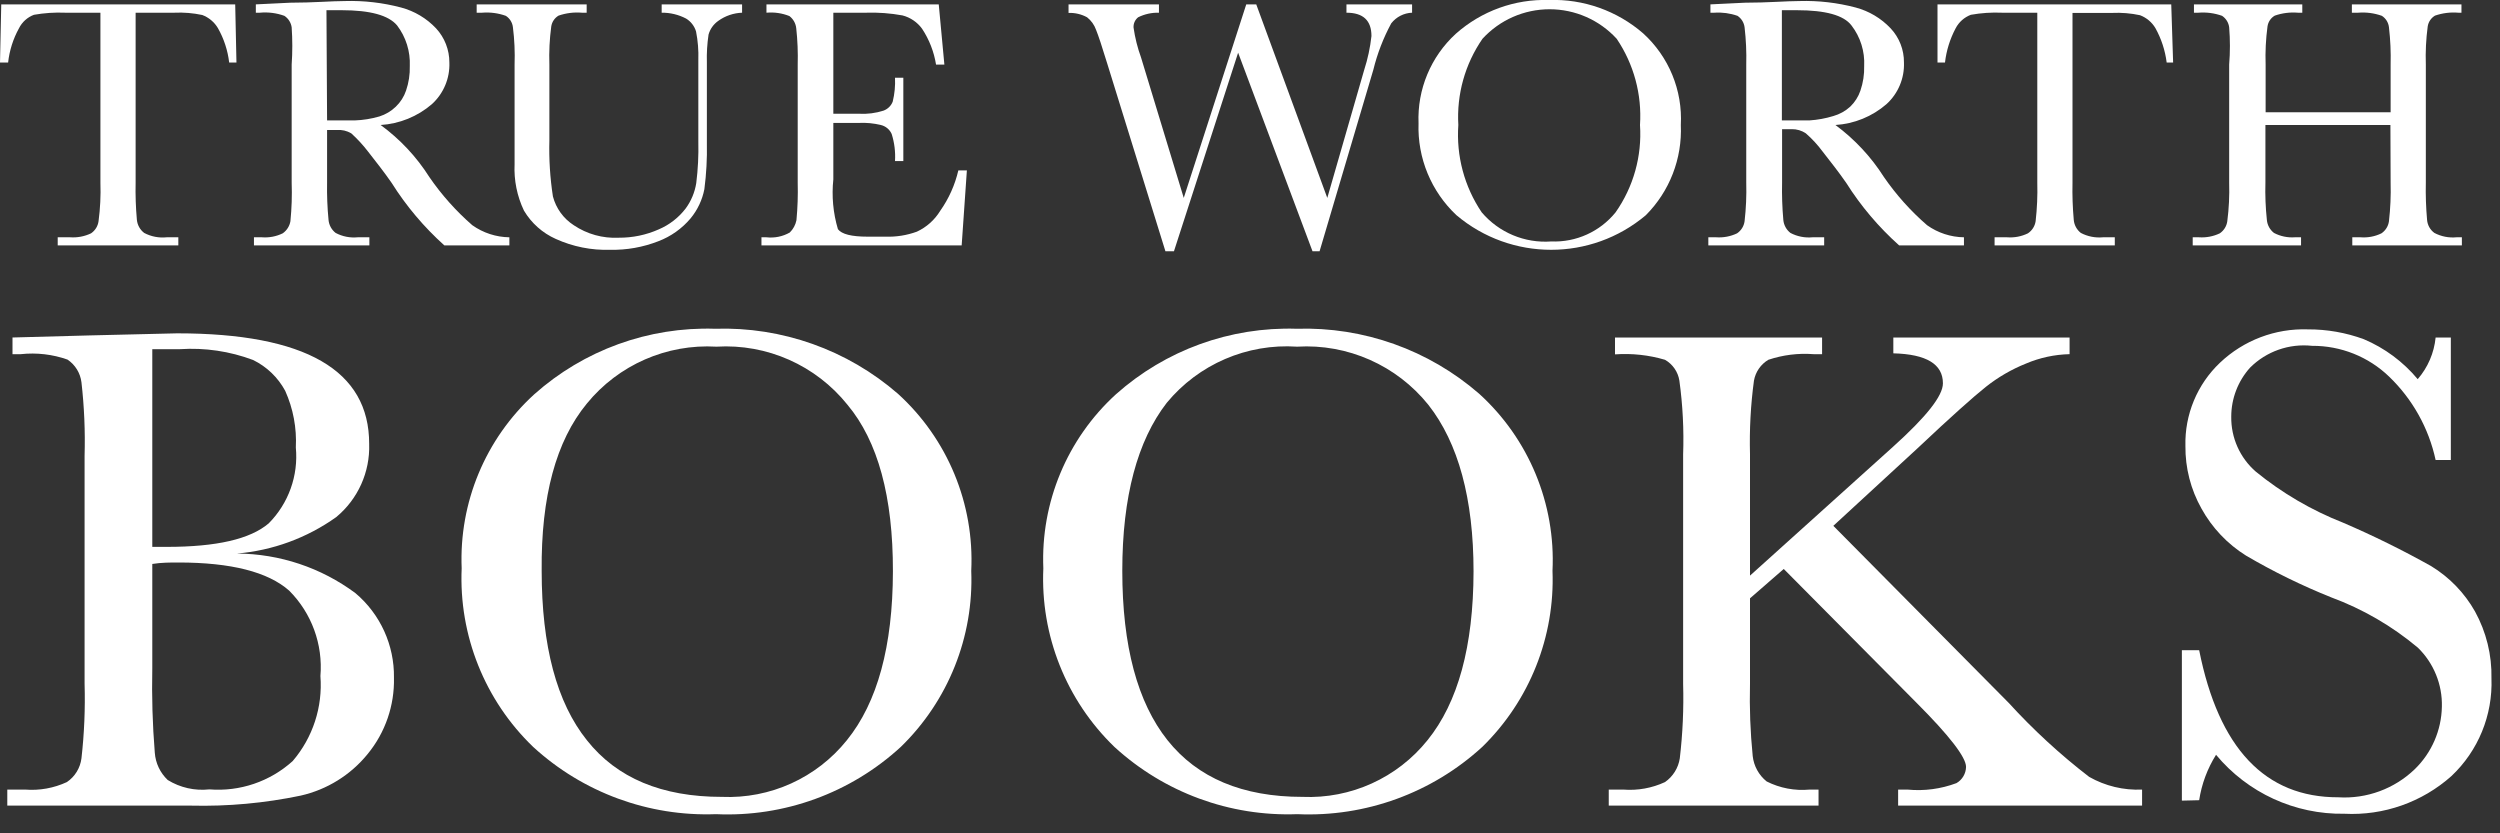 <?xml version="1.0" encoding="UTF-8"?>
<svg width="120px" height="40px" viewBox="0 0 120 40" version="1.1" xmlns="http://www.w3.org/2000/svg" xmlns:xlink="http://www.w3.org/1999/xlink">
    <rect x="0" y="0" width="120" height="40" fill="#333333" stroke="none"/>
    <title>Artboard Copy 2</title>
    <g id="Artboard-Copy-2" stroke="none" stroke-width="1" fill="none" fill-rule="evenodd">
        <path d="M0.39,3 L0,3 L0.06,0.21 L11.29,0.21 L11.35,3 L11,3 C10.932,2.419 10.748,1.858 10.46,1.35 C10.289,1.061 10.024,0.839 9.71,0.72 C9.27,0.626 8.82,0.589 8.37,0.61 L6.51,0.61 L6.51,8.77 C6.497,9.364 6.517,9.958 6.57,10.55 C6.594,10.8 6.721,11.028 6.92,11.18 C7.251,11.356 7.627,11.429 8,11.39 L8.56,11.39 L8.56,11.78 L2.77,11.78 L2.77,11.39 L3.37,11.39 C3.714,11.414 4.059,11.349 4.37,11.2 C4.567,11.066 4.698,10.856 4.73,10.62 C4.811,10.007 4.841,9.388 4.82,8.77 L4.82,0.61 L3.13,0.61 C2.628,0.589 2.125,0.623 1.63,0.71 C1.316,0.827 1.059,1.06 0.91,1.36 C0.63,1.867 0.453,2.424 0.39,3 Z" id="Path" fill="#FFFFFF" fill-rule="nonzero"></path>
        <path d="M24.45,11.78 L21.33,11.78 C20.352,10.902 19.5,9.893 18.8,8.78 C18.44,8.26 18.06,7.78 17.67,7.28 C17.427,6.963 17.156,6.668 16.86,6.4 C16.652,6.277 16.411,6.221 16.17,6.24 L15.7,6.24 L15.7,8.77 C15.689,9.368 15.712,9.965 15.77,10.56 C15.793,10.805 15.916,11.029 16.11,11.18 C16.435,11.353 16.804,11.426 17.17,11.39 L17.73,11.39 L17.73,11.78 L12.19,11.78 L12.19,11.39 L12.57,11.39 C12.914,11.417 13.26,11.352 13.57,11.2 C13.766,11.064 13.899,10.855 13.94,10.62 C14.001,10.005 14.022,9.387 14,8.77 L14,3.1 C14.041,2.504 14.041,1.906 14,1.31 C13.968,1.085 13.84,0.884 13.65,0.76 C13.273,0.623 12.87,0.572 12.47,0.61 L12.28,0.61 L12.28,0.21 L13.93,0.13 C15.03,0.13 15.93,0.05 16.56,0.05 C17.467,0.024 18.373,0.129 19.25,0.36 C19.892,0.531 20.474,0.877 20.93,1.36 C21.343,1.806 21.572,2.392 21.57,3 C21.599,3.758 21.291,4.49 20.73,5 C20.041,5.593 19.177,5.944 18.27,6 C19.2,6.679 19.994,7.527 20.61,8.5 C21.197,9.353 21.889,10.13 22.67,10.81 C23.191,11.179 23.812,11.382 24.45,11.39 L24.45,11.78 Z M15.7,5.78 L17.03,5.78 C17.43,5.766 17.826,5.702 18.21,5.59 C18.506,5.497 18.777,5.336 19,5.12 C19.223,4.906 19.391,4.642 19.49,4.35 C19.62,3.971 19.681,3.571 19.67,3.17 C19.701,2.469 19.485,1.779 19.06,1.22 C18.65,0.73 17.76,0.49 16.4,0.49 L15.67,0.49 L15.7,5.78 Z" id="Shape" fill="#FFFFFF" fill-rule="nonzero"></path>
        <path d="M31.76,0.21 L35.62,0.21 L35.62,0.61 C35.21,0.625 34.813,0.76 34.48,1 C34.252,1.159 34.085,1.392 34.01,1.66 C33.944,2.103 33.917,2.552 33.93,3 L33.93,6.88 C33.945,7.615 33.905,8.351 33.81,9.08 C33.71,9.594 33.483,10.076 33.15,10.48 C32.735,10.973 32.202,11.351 31.6,11.58 C30.864,11.867 30.079,12.007 29.29,11.99 C28.392,12.019 27.499,11.841 26.68,11.47 C26.041,11.186 25.507,10.711 25.15,10.11 C24.818,9.415 24.664,8.649 24.7,7.88 L24.7,3.1 C24.721,2.502 24.695,1.904 24.62,1.31 C24.596,1.085 24.471,0.883 24.28,0.76 C23.915,0.629 23.526,0.578 23.14,0.61 L22.88,0.61 L22.88,0.21 L28.16,0.21 L28.16,0.61 L27.93,0.61 C27.551,0.578 27.17,0.626 26.81,0.75 C26.621,0.862 26.493,1.053 26.46,1.27 C26.379,1.876 26.349,2.489 26.37,3.1 L26.37,6.74 C26.346,7.64 26.403,8.54 26.54,9.43 C26.689,9.999 27.046,10.491 27.54,10.81 C28.176,11.238 28.934,11.449 29.7,11.41 C30.361,11.415 31.016,11.279 31.62,11.01 C32.129,10.793 32.573,10.449 32.91,10.01 C33.175,9.65 33.35,9.232 33.42,8.79 C33.503,8.127 33.536,7.458 33.52,6.79 L33.52,2.88 C33.536,2.421 33.499,1.961 33.41,1.51 C33.332,1.251 33.161,1.03 32.93,0.89 C32.569,0.701 32.167,0.605 31.76,0.61 L31.76,0.21 Z" id="Path" fill="#FFFFFF" fill-rule="nonzero"></path>
        <path d="M46,8.18 L46.41,8.18 L46.16,11.78 L36.55,11.78 L36.55,11.39 L36.79,11.39 C37.178,11.434 37.571,11.354 37.91,11.16 C38.073,11 38.185,10.794 38.23,10.57 C38.286,9.972 38.306,9.371 38.29,8.77 L38.29,3.1 C38.306,2.519 38.283,1.938 38.22,1.36 C38.197,1.126 38.078,0.912 37.89,0.77 C37.541,0.631 37.164,0.576 36.79,0.61 L36.79,0.21 L45.06,0.21 L45.33,3.1 L44.93,3.1 C44.831,2.486 44.603,1.899 44.26,1.38 C44.03,1.064 43.698,0.838 43.32,0.74 C42.74,0.634 42.15,0.59 41.56,0.61 L40,0.61 L40,5.46 L41.23,5.46 C41.629,5.483 42.029,5.432 42.41,5.31 C42.611,5.236 42.772,5.08 42.85,4.88 C42.942,4.504 42.979,4.117 42.96,3.73 L43.36,3.73 L43.36,7.73 L42.96,7.73 C42.987,7.291 42.933,6.85 42.8,6.43 C42.703,6.213 42.511,6.054 42.28,6 C41.937,5.917 41.583,5.883 41.23,5.9 L40,5.9 L40,8.61 C39.915,9.413 39.99,10.226 40.22,11 C40.4,11.24 40.87,11.36 41.65,11.36 L42.51,11.36 C43.021,11.377 43.53,11.295 44.01,11.12 C44.474,10.905 44.864,10.557 45.13,10.12 C45.543,9.536 45.838,8.877 46,8.18 Z" id="Path" fill="#FFFFFF" fill-rule="nonzero"></path>
        <path d="M63.34,12.06 L63,12.06 L59.43,2.53 L56.35,12.06 L55.94,12.06 L53.15,3.06 C52.9,2.24 52.72,1.7 52.61,1.43 C52.526,1.193 52.377,0.985 52.18,0.83 C51.908,0.681 51.6,0.609 51.29,0.62 L51.29,0.21 L55.63,0.21 L55.63,0.61 C55.284,0.601 54.94,0.676 54.63,0.83 C54.482,0.949 54.4,1.131 54.41,1.32 C54.48,1.811 54.601,2.294 54.77,2.76 L56.82,9.5 L59.82,0.21 L60.3,0.21 L63.71,9.5 L65.48,3.36 C65.652,2.83 65.769,2.284 65.83,1.73 C65.83,0.98 65.43,0.61 64.63,0.61 L64.63,0.21 L67.78,0.21 L67.78,0.61 C67.388,0.624 67.022,0.811 66.78,1.12 C66.4,1.824 66.111,2.573 65.92,3.35 L63.34,12.06 Z" id="Path" fill="#FFFFFF" fill-rule="nonzero"></path>
        <path d="M68.09,5.92 C68.023,4.293 68.678,2.719 69.88,1.62 C71.108,0.529 72.708,-0.051 74.35,-2.59774841e-16 C76.005,-0.056 77.619,0.515 78.87,1.6 C80.104,2.72 80.769,4.336 80.68,6 C80.75,7.615 80.141,9.185 79,10.33 C76.374,12.544 72.536,12.544 69.91,10.33 C68.696,9.191 68.032,7.584 68.09,5.92 L68.09,5.92 Z M70,6 C69.895,7.483 70.289,8.958 71.12,10.19 C71.946,11.163 73.187,11.683 74.46,11.59 C75.653,11.638 76.799,11.119 77.55,10.19 C78.407,8.968 78.82,7.489 78.72,6 C78.817,4.534 78.423,3.077 77.6,1.86 C76.772,0.958 75.604,0.444 74.38,0.444 C73.156,0.444 71.988,0.958 71.16,1.86 C70.322,3.072 69.914,4.529 70,6 L70,6 Z" id="Shape" fill="#FFFFFF" fill-rule="nonzero"></path>
        <path d="M94.27,11.78 L91.16,11.78 C90.178,10.903 89.323,9.894 88.62,8.78 C88.26,8.26 87.88,7.78 87.49,7.28 C87.253,6.958 86.981,6.663 86.68,6.4 C86.479,6.265 86.242,6.195 86,6.2 L85.54,6.2 L85.54,8.77 C85.527,9.367 85.547,9.965 85.6,10.56 C85.623,10.805 85.746,11.029 85.94,11.18 C86.265,11.352 86.634,11.425 87,11.39 L87.56,11.39 L87.56,11.78 L82,11.78 L82,11.39 L82.38,11.39 C82.724,11.414 83.069,11.349 83.38,11.2 C83.577,11.066 83.708,10.856 83.74,10.62 C83.81,10.006 83.837,9.388 83.82,8.77 L83.82,3.1 C83.836,2.502 83.809,1.904 83.74,1.31 C83.712,1.086 83.588,0.886 83.4,0.76 C83.044,0.635 82.666,0.584 82.29,0.61 L82.1,0.61 L82.1,0.21 L83.75,0.13 C84.86,0.13 85.75,0.05 86.38,0.05 C87.287,0.024 88.193,0.129 89.07,0.36 C89.712,0.531 90.294,0.877 90.75,1.36 C91.167,1.804 91.396,2.391 91.39,3 C91.419,3.758 91.111,4.49 90.55,5 C89.865,5.593 89.004,5.944 88.1,6 C89.024,6.683 89.814,7.53 90.43,8.5 C91.02,9.354 91.715,10.131 92.5,10.81 C93.017,11.179 93.635,11.381 94.27,11.39 L94.27,11.78 Z M85.53,5.78 L86.85,5.78 C87.24,5.755 87.626,5.685 88,5.57 C88.302,5.485 88.579,5.331 88.81,5.12 C89.033,4.906 89.201,4.642 89.3,4.35 C89.43,3.971 89.491,3.571 89.48,3.17 C89.516,2.468 89.3,1.776 88.87,1.22 C88.5,0.73 87.62,0.49 86.25,0.49 L85.53,0.49 L85.53,5.78 Z" id="Shape" fill="#FFFFFF" fill-rule="nonzero"></path>
        <path d="M93.36,3 L93,3 L93,0.21 L104.22,0.21 L104.31,3 L104,3 C103.927,2.421 103.744,1.86 103.46,1.35 C103.291,1.065 103.03,0.847 102.72,0.73 C102.28,0.636 101.83,0.599 101.38,0.62 L99.48,0.62 L99.48,8.77 C99.467,9.364 99.487,9.958 99.54,10.55 C99.56,10.798 99.683,11.027 99.88,11.18 C100.205,11.352 100.574,11.425 100.94,11.39 L101.51,11.39 L101.51,11.78 L95.74,11.78 L95.74,11.39 L96.34,11.39 C96.684,11.417 97.03,11.352 97.34,11.2 C97.54,11.067 97.674,10.857 97.71,10.62 C97.78,10.006 97.807,9.388 97.79,8.77 L97.79,0.61 L96.1,0.61 C95.598,0.588 95.095,0.622 94.6,0.71 C94.285,0.83 94.025,1.061 93.87,1.36 C93.599,1.87 93.426,2.426 93.36,3 L93.36,3 Z" id="Path" fill="#FFFFFF" fill-rule="nonzero"></path>
        <path d="M114.74,6 L108.74,6 L108.74,8.77 C108.723,9.368 108.747,9.966 108.81,10.56 C108.833,10.805 108.956,11.029 109.15,11.18 C109.457,11.342 109.804,11.415 110.15,11.39 L110.45,11.39 L110.45,11.78 L105.25,11.78 L105.25,11.39 L105.55,11.39 C105.894,11.414 106.239,11.349 106.55,11.2 C106.747,11.066 106.878,10.856 106.91,10.62 C106.989,10.007 107.019,9.388 107,8.77 L107,3.1 C107.048,2.504 107.048,1.906 107,1.31 C106.972,1.086 106.848,0.886 106.66,0.76 C106.295,0.629 105.906,0.578 105.52,0.61 L105.31,0.61 L105.31,0.21 L110.51,0.21 L110.51,0.61 L110.3,0.61 C109.924,0.579 109.546,0.626 109.19,0.75 C108.999,0.86 108.87,1.052 108.84,1.27 C108.759,1.876 108.729,2.489 108.75,3.1 L108.75,5.39 L114.75,5.39 L114.75,3.1 C114.766,2.502 114.739,1.904 114.67,1.31 C114.646,1.085 114.521,0.883 114.33,0.76 C113.965,0.629 113.576,0.578 113.19,0.61 L112.89,0.61 L112.89,0.21 L118.15,0.21 L118.15,0.61 L118,0.61 C117.621,0.578 117.24,0.626 116.88,0.75 C116.691,0.862 116.563,1.053 116.53,1.27 C116.449,1.876 116.419,2.489 116.44,3.1 L116.44,8.77 C116.427,9.367 116.447,9.965 116.5,10.56 C116.522,10.808 116.649,11.034 116.85,11.18 C117.175,11.352 117.544,11.425 117.91,11.39 L118.17,11.39 L118.17,11.78 L112.91,11.78 L112.91,11.39 L113.31,11.39 C113.654,11.417 114,11.352 114.31,11.2 C114.507,11.066 114.638,10.856 114.67,10.62 C114.74,10.006 114.767,9.388 114.75,8.77 L114.74,6 Z" id="Path" fill="#FFFFFF" fill-rule="nonzero"></path>
        <path d="M11.37,26.57 C13.421,26.581 15.414,27.247 17.06,28.47 C18.254,29.477 18.933,30.968 18.91,32.53 C18.941,33.861 18.494,35.16 17.65,36.19 C16.831,37.199 15.697,37.904 14.43,38.19 C12.701,38.551 10.936,38.713 9.17,38.67 L0.35,38.67 L0.35,37.9 L1.21,37.9 C1.897,37.954 2.585,37.83 3.21,37.54 C3.597,37.279 3.852,36.863 3.91,36.4 C4.045,35.212 4.095,34.015 4.06,32.82 L4.06,21.88 C4.094,20.701 4.043,19.522 3.91,18.35 C3.855,17.907 3.611,17.509 3.24,17.26 C2.522,17.007 1.757,16.918 1,17 L0.6,17 L0.6,16.2 L4.3,16.1 L8.5,16 C14.653,16 17.727,17.77 17.72,21.31 C17.765,22.661 17.181,23.957 16.14,24.82 C14.736,25.822 13.088,26.426 11.37,26.57 Z M7.31,26.25 C7.59,26.25 7.82,26.25 8.01,26.25 C10.39,26.25 12.01,25.88 12.9,25.12 C13.852,24.159 14.328,22.826 14.2,21.48 C14.248,20.546 14.073,19.613 13.69,18.76 C13.343,18.118 12.805,17.601 12.15,17.28 C11.03,16.859 9.834,16.682 8.64,16.76 C8.21,16.76 7.76,16.76 7.31,16.76 L7.31,26.25 Z M7.31,27.07 L7.31,32.07 C7.281,33.424 7.321,34.78 7.43,36.13 C7.466,36.629 7.687,37.096 8.05,37.44 C8.648,37.809 9.352,37.967 10.05,37.89 C11.514,38.007 12.961,37.515 14.05,36.53 C15.017,35.4 15.495,33.933 15.38,32.45 C15.507,30.929 14.958,29.43 13.88,28.35 C12.86,27.45 11.09,27 8.57,27 C8.17,27 7.75,27 7.31,27.07 Z" id="Shape" fill="#FFFFFF" fill-rule="nonzero"></path>
        <path d="M22.16,27.28 C22.03,24.119 23.304,21.063 25.64,18.93 C28.022,16.805 31.13,15.678 34.32,15.78 C37.535,15.677 40.671,16.791 43.1,18.9 C45.484,21.065 46.775,24.183 46.62,27.4 C46.743,30.569 45.514,33.64 43.24,35.85 C40.832,38.065 37.639,39.228 34.37,39.08 C31.132,39.201 27.978,38.04 25.59,35.85 C23.27,33.618 22.021,30.496 22.16,27.28 Z M26,27.4 C26,31.013 26.723,33.723 28.17,35.53 C29.61,37.35 31.77,38.25 34.65,38.25 C36.969,38.35 39.197,37.34 40.65,35.53 C42.117,33.717 42.853,31.017 42.86,27.43 C42.867,23.843 42.14,21.177 40.68,19.43 C39.161,17.534 36.815,16.493 34.39,16.64 C31.999,16.499 29.685,17.514 28.17,19.37 C26.69,21.163 25.967,23.84 26,27.4 Z" id="Shape" fill="#FFFFFF" fill-rule="nonzero"></path>
        <path d="M50.08,27.28 C49.95,24.119 51.224,21.063 53.56,18.93 C55.942,16.805 59.05,15.678 62.24,15.78 C65.449,15.68 68.577,16.794 71,18.9 C73.384,21.065 74.675,24.183 74.52,27.4 C74.641,30.566 73.417,33.636 71.15,35.85 C68.737,38.064 65.542,39.226 62.27,39.08 C59.032,39.201 55.878,38.04 53.49,35.85 C51.177,33.614 49.936,30.493 50.08,27.28 Z M53.87,27.4 C53.87,31.01 54.6,33.72 56.04,35.53 C57.48,37.34 59.64,38.25 62.52,38.25 C64.839,38.35 67.067,37.34 68.52,35.53 C69.987,33.717 70.723,31.017 70.73,27.43 C70.73,23.94 70,21.26 68.56,19.43 C67.036,17.535 64.688,16.495 62.26,16.64 C59.86,16.478 57.529,17.483 56,19.34 C54.6,21.15 53.87,23.84 53.87,27.4 Z" id="Shape" fill="#FFFFFF" fill-rule="nonzero"></path>
        <path d="M84,27.63 L90.86,21.45 C92.47,20 93.26,19 93.26,18.4 C93.26,17.48 92.47,17 90.88,16.96 L90.88,16.2 L99.34,16.2 L99.34,17 C98.621,17.016 97.912,17.169 97.25,17.45 C96.556,17.728 95.906,18.105 95.32,18.57 C94.73,19.04 93.64,20.01 92.05,21.51 L88,25.24 L96.42,33.74 C97.601,35.034 98.892,36.222 100.28,37.29 C101.052,37.729 101.933,37.94 102.82,37.9 L102.82,38.67 L91.11,38.67 L91.11,37.9 L91.56,37.9 C92.357,37.978 93.161,37.871 93.91,37.59 C94.19,37.429 94.364,37.133 94.37,36.81 C94.37,36.35 93.57,35.31 91.97,33.71 L85.62,27.31 L84,28.72 L84,32.82 C83.971,33.978 84.014,35.137 84.13,36.29 C84.183,36.769 84.424,37.208 84.8,37.51 C85.437,37.831 86.15,37.966 86.86,37.9 L87.29,37.9 L87.29,38.67 L77.22,38.67 L77.22,37.9 L77.92,37.9 C78.607,37.954 79.295,37.83 79.92,37.54 C80.303,37.274 80.56,36.861 80.63,36.4 C80.77,35.212 80.824,34.016 80.79,32.82 L80.79,21.82 C80.832,20.634 80.772,19.446 80.61,18.27 C80.544,17.849 80.29,17.481 79.92,17.27 C79.142,17.04 78.329,16.952 77.52,17.01 L77.52,16.2 L87.46,16.2 L87.46,17 L87.05,17 C86.316,16.944 85.578,17.036 84.88,17.27 C84.516,17.487 84.264,17.852 84.19,18.27 C84.032,19.44 83.969,20.62 84,21.8 L84,27.63 Z" id="Path" fill="#FFFFFF" fill-rule="nonzero"></path>
        <path d="M104.73,38.43 L104.73,31.21 L105.56,31.21 C106.5,35.923 108.727,38.277 112.24,38.27 C113.598,38.354 114.93,37.864 115.91,36.92 C116.722,36.131 117.19,35.052 117.21,33.92 C117.237,32.858 116.82,31.832 116.06,31.09 C114.82,30.049 113.409,29.231 111.89,28.67 C110.482,28.105 109.119,27.437 107.81,26.67 C106.916,26.112 106.179,25.334 105.67,24.41 C105.155,23.495 104.89,22.46 104.9,21.41 C104.861,19.902 105.464,18.448 106.56,17.41 C107.695,16.333 109.216,15.756 110.78,15.81 C111.694,15.806 112.602,15.965 113.46,16.28 C114.464,16.704 115.352,17.363 116.05,18.2 C116.537,17.638 116.837,16.94 116.91,16.2 L117.64,16.2 L117.64,22.08 L116.91,22.08 C116.581,20.555 115.804,19.162 114.68,18.08 C113.687,17.122 112.359,16.591 110.98,16.6 C109.879,16.48 108.783,16.866 108,17.65 C107.421,18.296 107.1,19.133 107.1,20 C107.085,21.011 107.517,21.977 108.28,22.64 C109.542,23.668 110.955,24.494 112.47,25.09 C113.912,25.709 115.321,26.404 116.69,27.17 C117.568,27.704 118.295,28.455 118.8,29.35 C119.341,30.332 119.614,31.439 119.59,32.56 C119.656,34.327 118.957,36.037 117.67,37.25 C116.262,38.506 114.415,39.157 112.53,39.06 C110.154,39.099 107.888,38.058 106.37,36.23 C105.954,36.894 105.678,37.636 105.56,38.41 L104.73,38.43 Z" id="Path" fill="#FFFFFF" fill-rule="nonzero"></path>
    </g>
</svg>